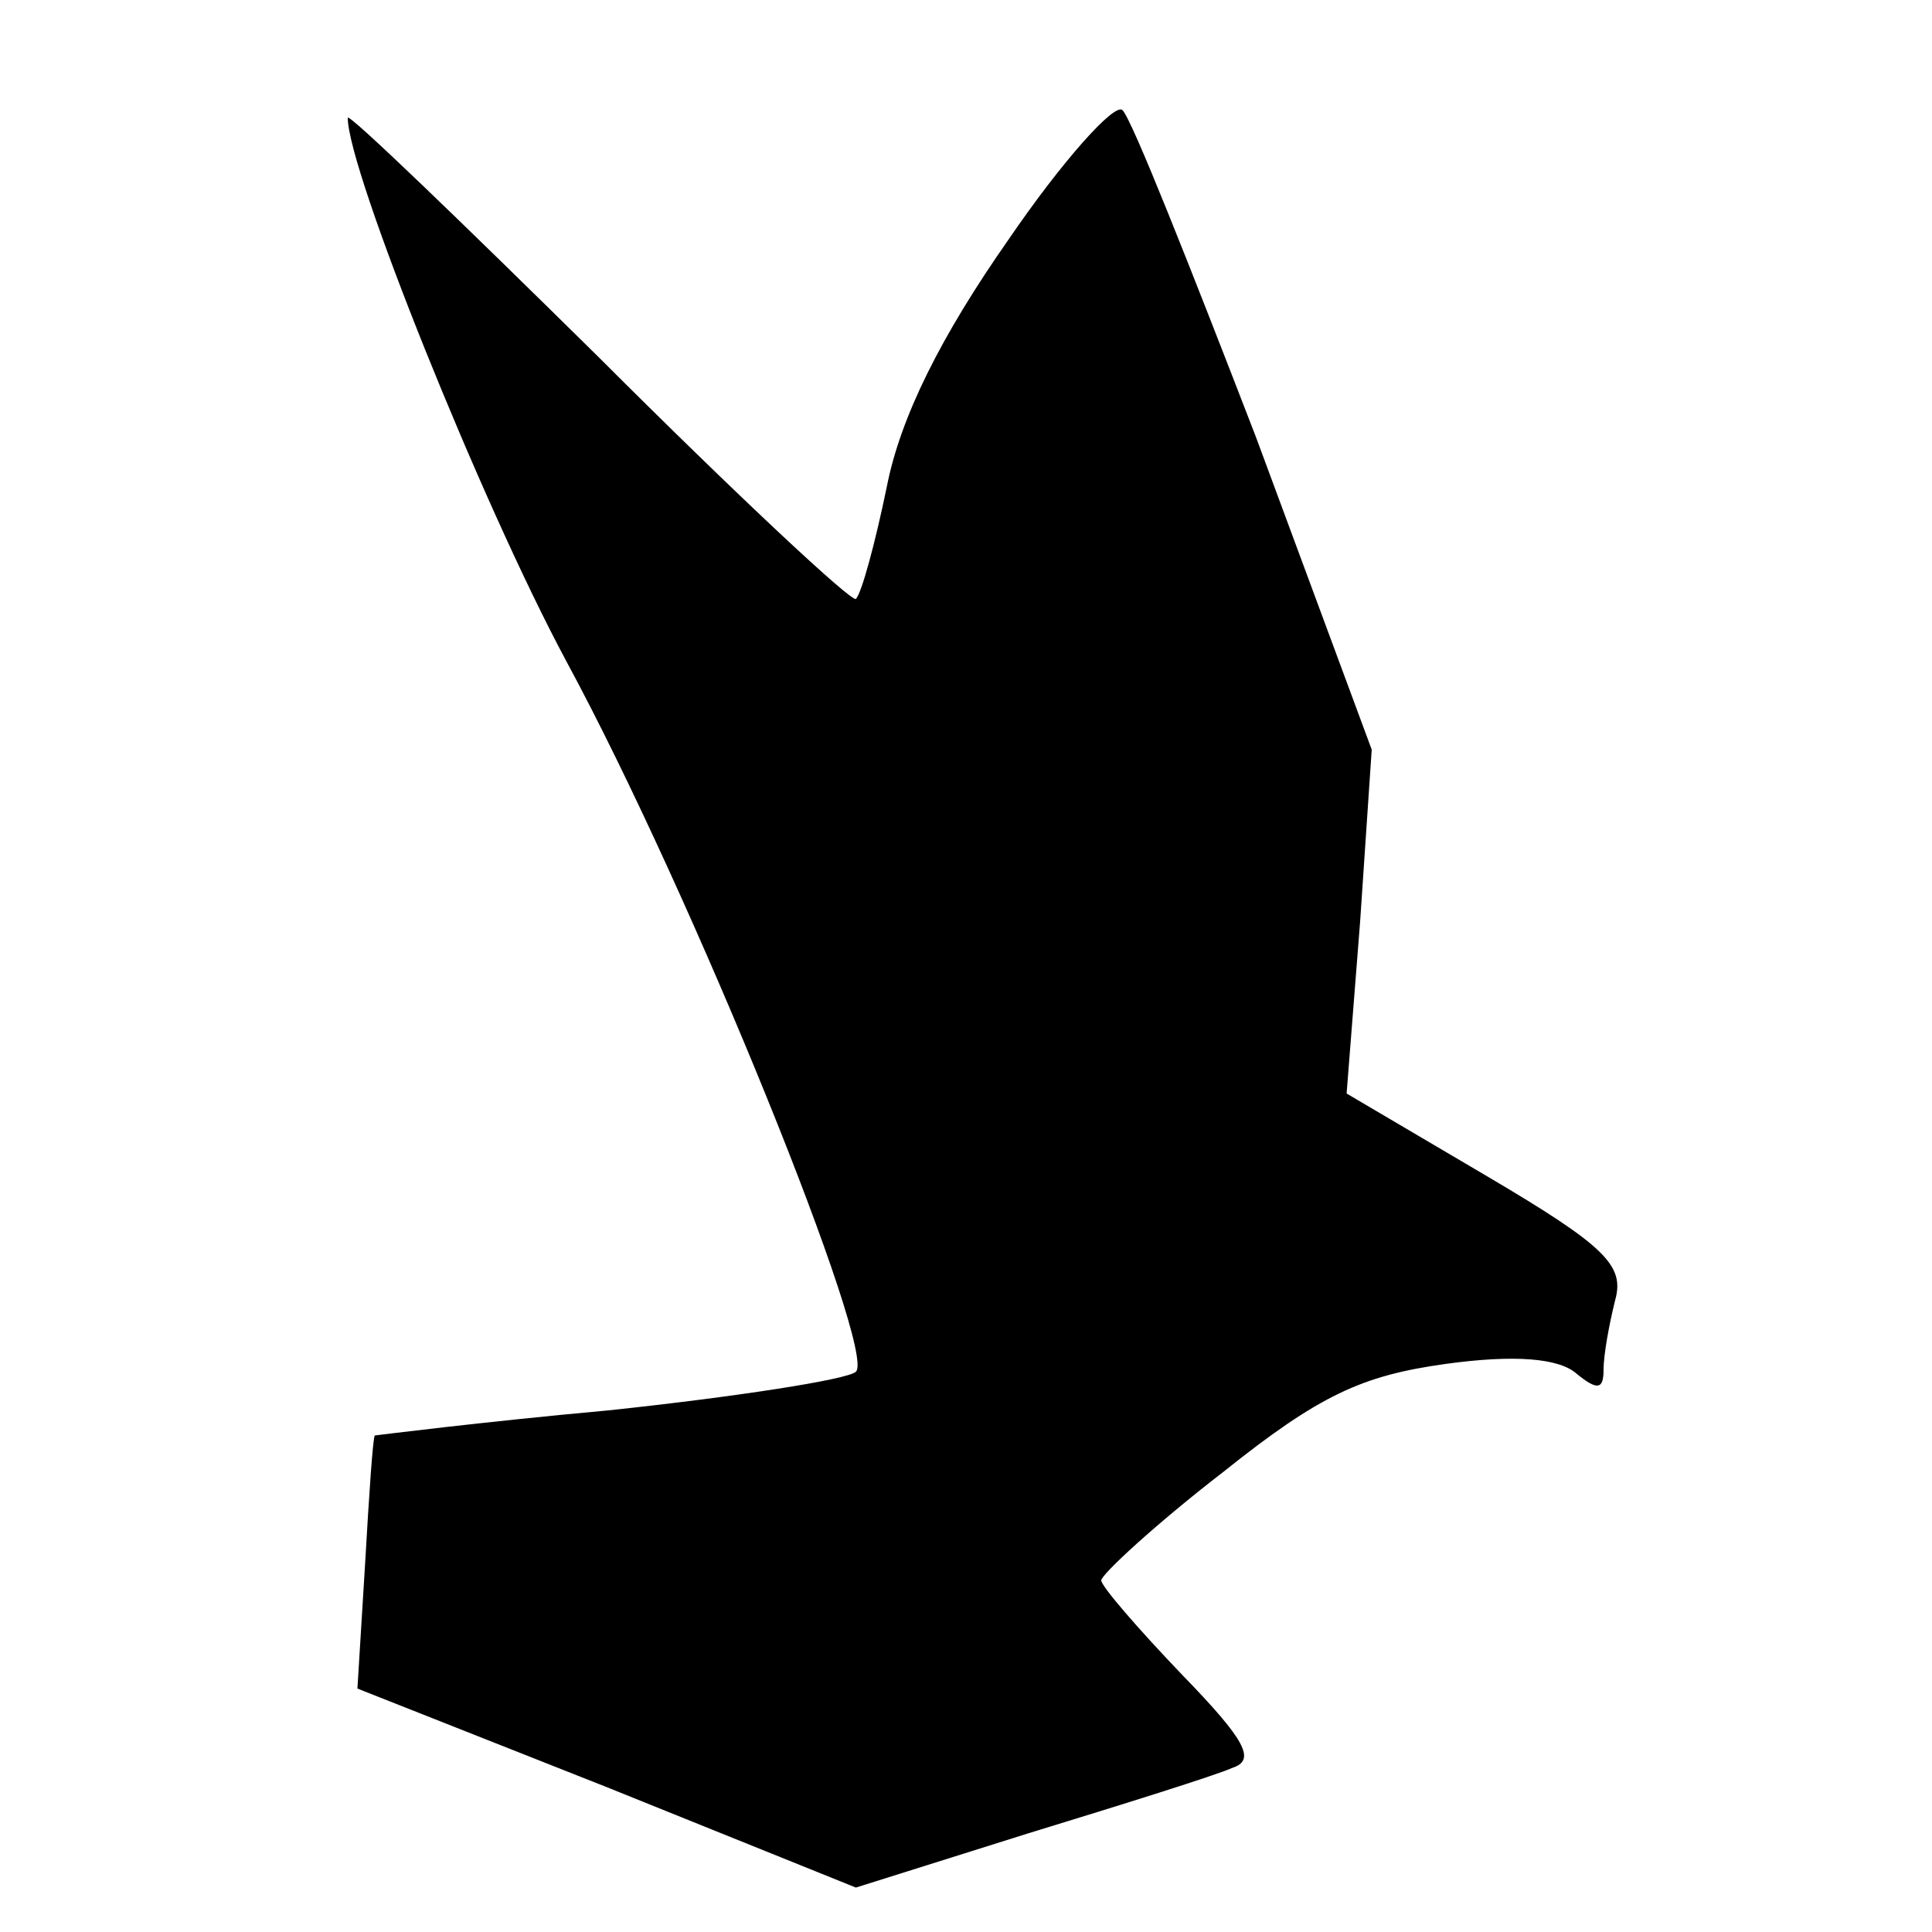 <?xml version="1.0" standalone="no"?>
<!DOCTYPE svg PUBLIC "-//W3C//DTD SVG 20010904//EN"
 "http://www.w3.org/TR/2001/REC-SVG-20010904/DTD/svg10.dtd">
<svg version="1.0" xmlns="http://www.w3.org/2000/svg"
 width="100pt" height="100pt" viewBox="0 0 100 100"
 preserveAspectRatio="xMidYMid meet">
<g transform="translate(0,100) scale(0.1,-0.1)"
fill="#000000" stroke="none">
<path d="M522 876 c-35 -50 -56 -92 -63 -128 -6 -29 -13 -55 -16 -58 -2 -2
-62 54 -133 125 -72 71 -130 127 -130 124 0 -27 69 -199 113 -281 66 -122 161
-358 150 -368 -4 -4 -62 -13 -128 -20 -66 -6 -121 -13 -121 -13 -1 -1 -3 -31
-5 -66 l-4 -65 129 -51 129 -52 89 28 c49 15 97 30 106 34 12 4 7 14 -26 48
-23 24 -42 46 -42 49 0 3 28 29 63 56 50 40 72 50 115 56 36 5 59 3 68 -5 11
-9 14 -8 14 2 0 8 3 24 6 36 5 18 -5 28 -66 64 l-73 43 7 89 6 89 -60 162
c-34 88 -64 164 -69 169 -4 4 -31 -26 -59 -67z"/>
</g>
</svg>
